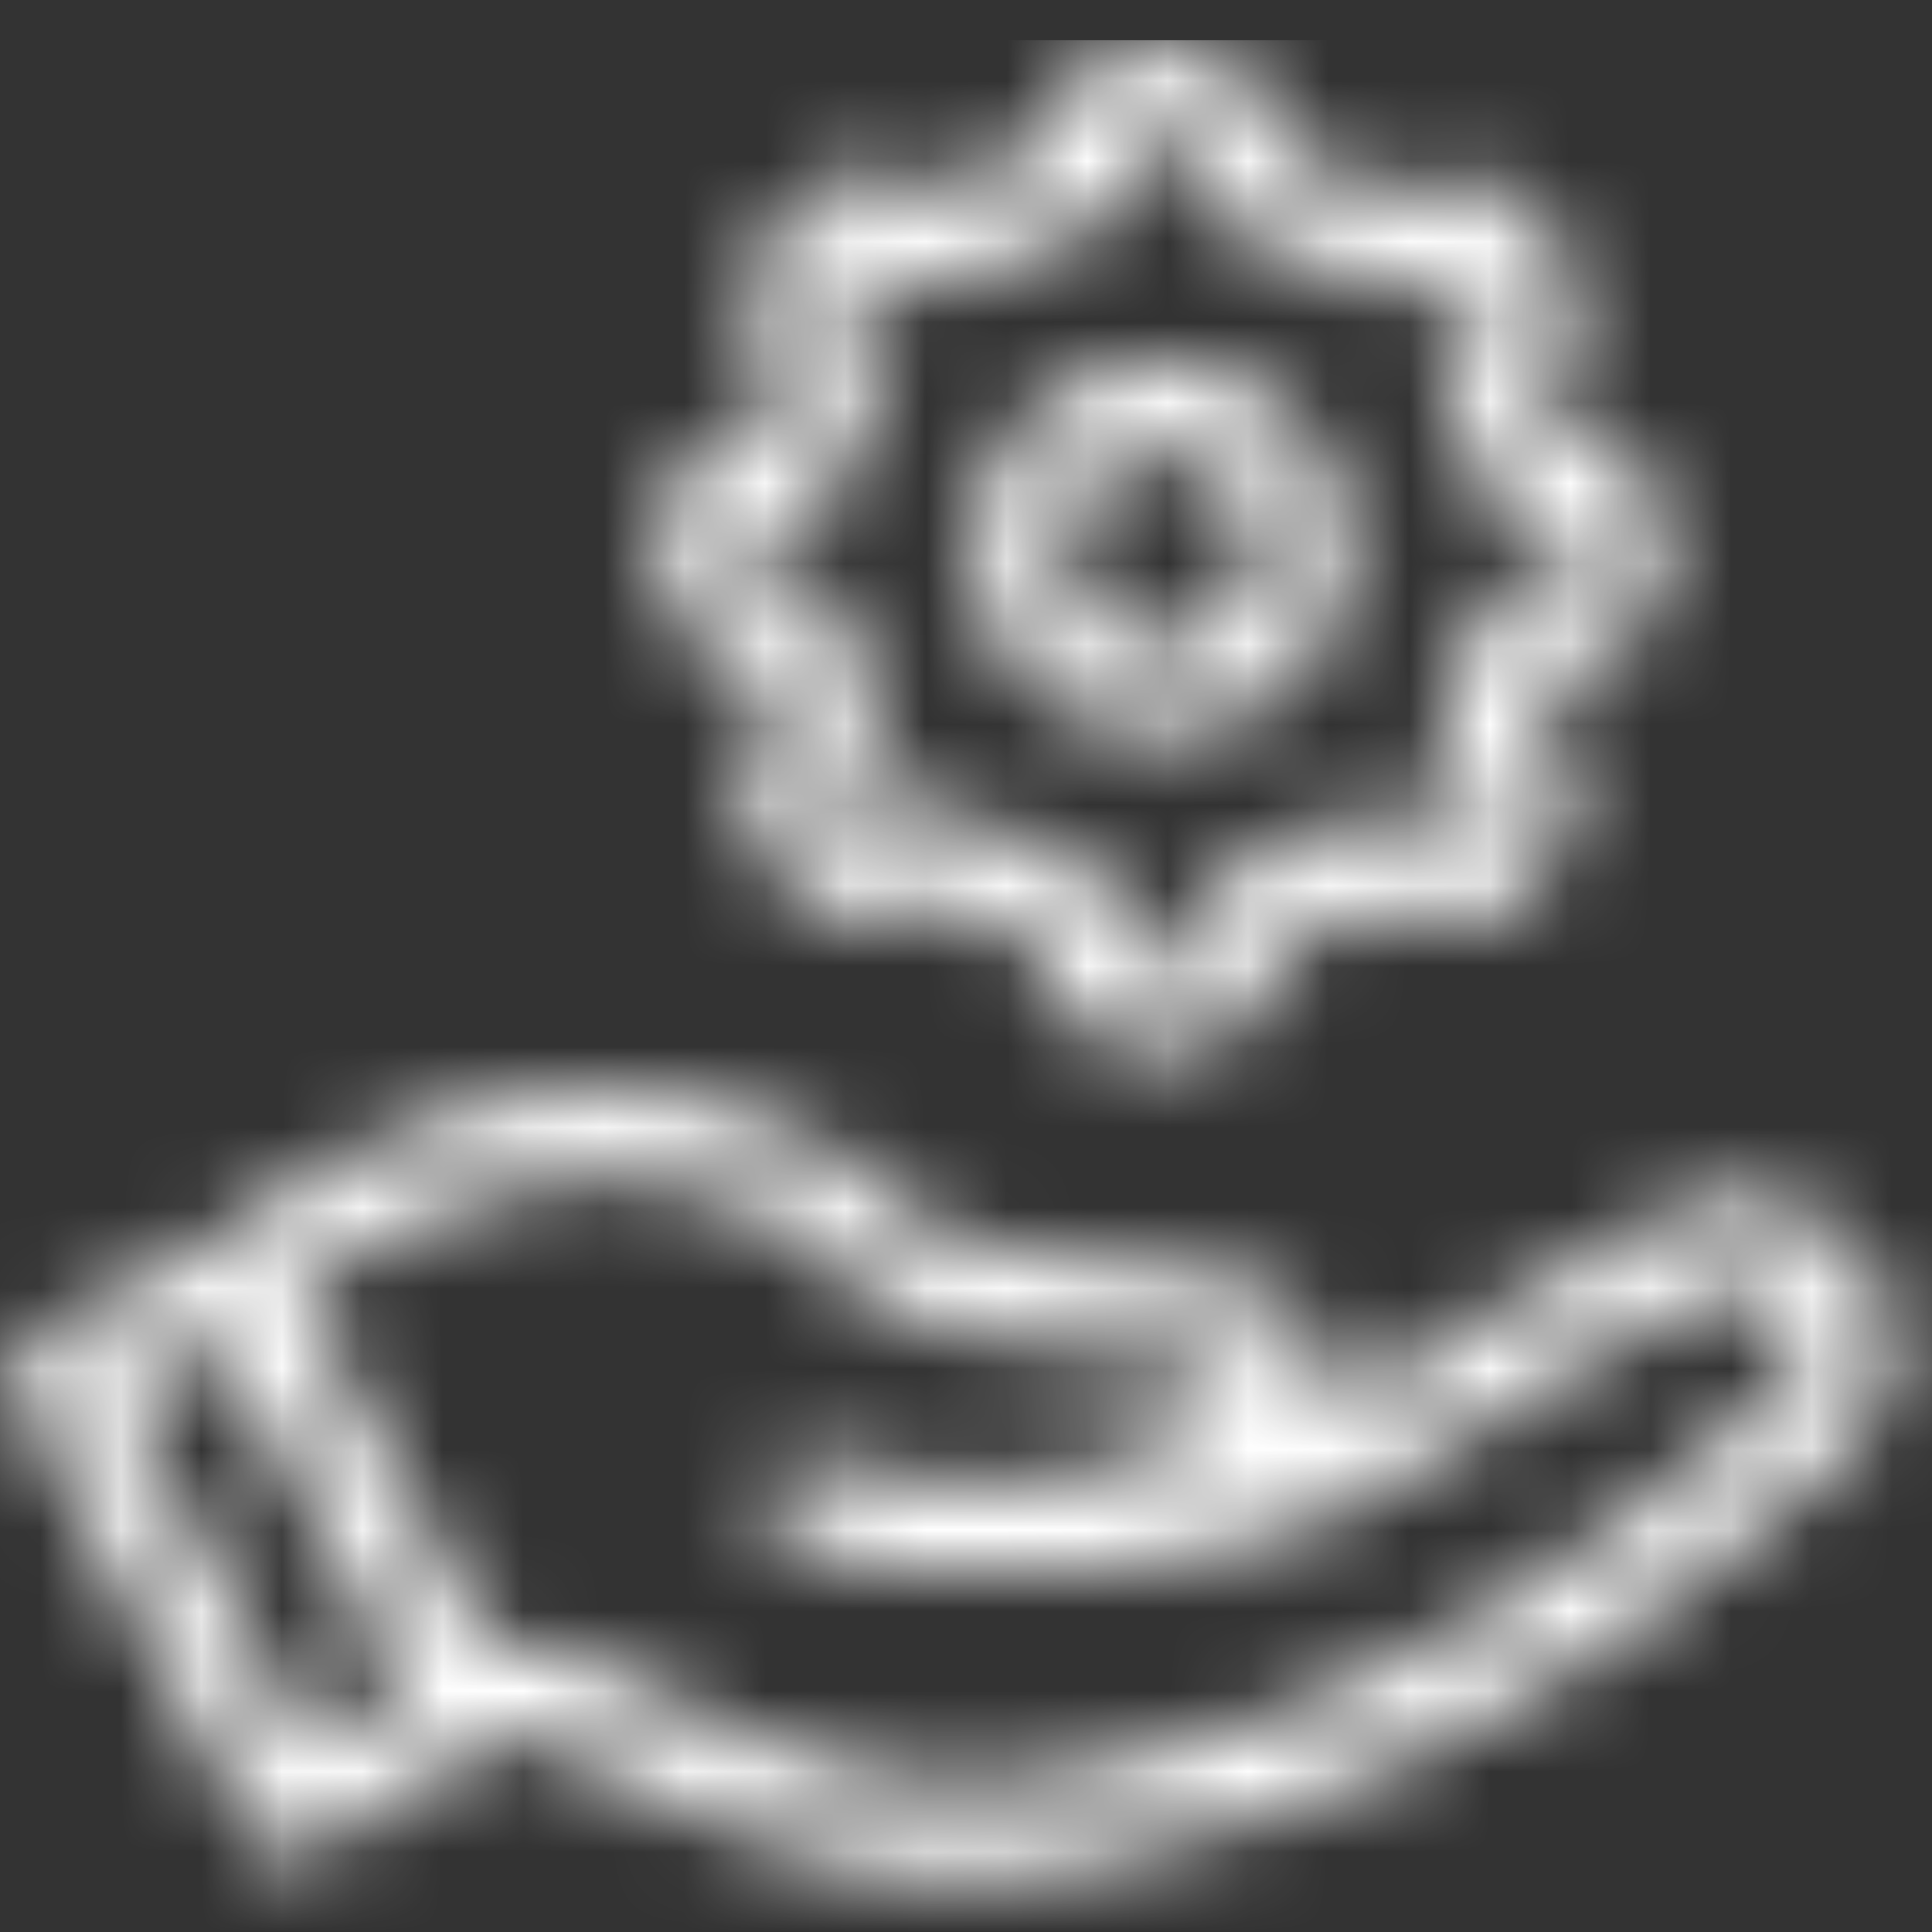 <?xml version="1.0" encoding="UTF-8"?>
<svg width="24px" height="24px" viewBox="0 0 24 24" version="1.1" xmlns="http://www.w3.org/2000/svg" xmlns:xlink="http://www.w3.org/1999/xlink">
    <rect x="0" y="0" width="24" height="24" fill="#333333" stroke="none"/>
    <title>Icons/Auto recharge/technical</title>
    <defs>
        <path d="M2.624,14.956 C2.91,14.706 6.524,11.645 10.294,13.769 C10.652,13.975 10.971,14.241 11.237,14.557 C11.285,14.598 11.802,15.108 14.564,15.296 C15.899,15.385 16.343,15.899 16.48,16.313 C16.566,16.602 16.535,16.912 16.395,17.178 C17.212,16.601 18.06,16.068 18.935,15.581 L18.935,15.581 L20.466,14.723 C20.92,14.41 21.484,14.301 22.022,14.424 C22.56,14.547 23.022,14.891 23.294,15.37 C23.682,16.037 23.569,16.881 23.021,17.423 L23.021,17.423 L22.621,17.826 C17.715,22.392 12.967,22.762 12.431,22.788 C12.253,22.818 12.072,22.833 11.891,22.832 C10.959,22.832 9.344,22.521 6.715,21.124 C6.533,21.024 6.312,21.024 6.13,21.124 L6.13,21.124 L6.086,21.124 L3.916,22.47 C3.828,22.525 3.727,22.554 3.624,22.555 C3.575,22.558 3.527,22.555 3.479,22.547 C3.332,22.507 3.208,22.408 3.135,22.274 L3.135,22.274 L0.226,16.816 C0.09,16.546 0.195,16.218 0.462,16.077 L0.462,16.077 L2.61,14.967 Z M9.758,14.72 C7.195,13.289 4.603,14.864 3.697,15.529 L3.697,15.529 L6.071,19.948 C6.187,19.923 6.304,19.91 6.423,19.911 C6.706,19.911 6.986,19.981 7.236,20.114 C10.36,21.778 11.788,21.752 12.253,21.664 L12.253,21.664 L12.345,21.663 C12.554,21.654 17.16,21.366 21.845,17.008 L21.845,17.008 L22.214,16.639 C22.403,16.438 22.442,16.138 22.311,15.895 C22.187,15.689 21.983,15.544 21.748,15.495 C21.513,15.446 21.268,15.497 21.072,15.637 L21.072,15.637 L21.02,15.67 L19.467,16.543 L16.938,18.118 C16.938,18.118 15.067,19.33 11.063,18.983 C10.683,18.947 10.31,18.861 9.954,18.728 C9.856,18.691 9.763,18.644 9.676,18.587 C9.467,18.417 9.411,18.122 9.542,17.887 C9.673,17.652 9.954,17.545 10.209,17.633 C12.331,18.38 14.298,17.689 15.038,17.079 C15.345,16.835 15.407,16.665 15.407,16.631 C15.129,16.47 14.812,16.39 14.49,16.402 C12.268,16.269 10.93,15.899 10.405,15.267 C10.222,15.049 10.003,14.864 9.758,14.72 Z M2.718,16.165 L1.479,16.798 L3.834,21.227 L5.066,20.469 L2.718,16.165 Z M14.727,0.111 C15.236,0.111 15.679,0.457 15.803,0.95 L15.803,0.95 L15.899,1.35 C16.377,1.492 16.832,1.703 17.249,1.978 L17.249,1.978 L17.618,1.793 C18.072,1.569 18.619,1.68 18.95,2.063 L18.95,2.063 L19.349,2.536 C19.671,2.923 19.693,3.479 19.401,3.89 L19.401,3.89 L19.16,4.223 C19.25,4.426 19.326,4.634 19.39,4.847 L19.39,4.847 L19.789,4.944 C20.278,5.066 20.623,5.504 20.628,6.008 L20.628,6.008 L20.628,6.626 C20.623,7.13 20.278,7.568 19.789,7.691 L19.789,7.691 L19.39,7.787 C19.317,8.032 19.227,8.272 19.12,8.504 L19.12,8.504 L19.356,8.852 C19.638,9.271 19.602,9.827 19.268,10.205 L19.268,10.205 L18.857,10.667 C18.521,11.035 17.981,11.133 17.537,10.908 L17.537,10.908 L17.167,10.723 C16.772,10.968 16.345,11.16 15.899,11.292 L15.899,11.292 L15.785,11.695 C15.658,12.179 15.223,12.518 14.723,12.523 L14.723,12.523 L14.098,12.523 C13.594,12.516 13.158,12.17 13.037,11.68 L13.037,11.68 L12.941,11.292 C12.459,11.149 12.001,10.936 11.581,10.66 L11.581,10.66 L11.211,10.845 C10.757,11.065 10.211,10.951 9.883,10.567 L9.883,10.567 L9.488,10.094 C9.166,9.705 9.147,9.147 9.443,8.737 L9.443,8.737 L9.676,8.415 C9.587,8.212 9.511,8.003 9.447,7.791 L9.447,7.791 L9.044,7.687 C8.558,7.56 8.218,7.121 8.216,6.618 L8.216,6.618 L8.216,6.001 C8.223,5.497 8.569,5.061 9.059,4.94 L9.059,4.94 L9.451,4.847 C9.522,4.6 9.612,4.359 9.721,4.126 L9.721,4.126 L9.488,3.79 C9.204,3.373 9.237,2.817 9.569,2.437 L9.569,2.437 L9.976,1.971 C10.314,1.598 10.86,1.499 11.307,1.73 L11.307,1.73 L11.677,1.923 C12.071,1.676 12.496,1.483 12.941,1.35 L12.941,1.35 L13.041,0.95 C13.164,0.461 13.601,0.116 14.106,0.111 L14.106,0.111 Z M14.716,1.22 L14.106,1.22 L13.943,1.934 C13.894,2.139 13.732,2.299 13.525,2.344 C12.992,2.466 12.489,2.695 12.046,3.017 C11.875,3.139 11.649,3.155 11.462,3.058 L11.462,3.058 L10.793,2.699 L10.397,3.161 L10.823,3.753 C10.944,3.927 10.956,4.155 10.852,4.341 C10.664,4.678 10.526,5.04 10.442,5.417 C10.395,5.623 10.237,5.786 10.031,5.838 L10.031,5.838 L9.336,6.016 L9.336,6.626 L10.05,6.792 C10.253,6.844 10.41,7.005 10.456,7.21 C10.535,7.56 10.659,7.898 10.826,8.216 C10.927,8.403 10.911,8.632 10.786,8.804 L10.786,8.804 L10.353,9.395 L10.723,9.854 L11.388,9.517 C11.465,9.481 11.548,9.462 11.632,9.462 C11.753,9.462 11.871,9.501 11.969,9.573 C12.429,9.929 12.962,10.182 13.529,10.312 C13.736,10.356 13.9,10.516 13.947,10.723 L13.947,10.723 L14.117,11.433 L14.727,11.433 L14.893,10.723 C14.939,10.511 15.101,10.344 15.311,10.294 C15.852,10.176 16.362,9.945 16.809,9.617 C16.981,9.494 17.209,9.478 17.397,9.576 L17.397,9.576 L18.044,9.924 L18.443,9.477 L18.018,8.874 C17.892,8.707 17.871,8.485 17.962,8.297 C18.148,7.961 18.285,7.6 18.369,7.225 C18.414,7.018 18.574,6.856 18.779,6.807 L18.779,6.807 L19.519,6.633 L19.519,6.034 L18.805,5.861 C18.6,5.812 18.44,5.649 18.395,5.443 C18.317,5.093 18.192,4.754 18.025,4.437 C17.916,4.249 17.926,4.015 18.051,3.838 L18.051,3.838 L18.487,3.239 L18.118,2.781 L17.452,3.117 C17.263,3.212 17.037,3.192 16.868,3.065 C16.406,2.715 15.874,2.469 15.308,2.344 C15.109,2.3 14.95,2.154 14.89,1.96 L14.89,1.96 L14.716,1.22 Z M14.42,3.993 C15.705,3.993 16.746,5.035 16.746,6.319 C16.746,7.603 15.705,8.645 14.42,8.645 C13.136,8.645 12.094,7.603 12.094,6.319 C12.094,5.035 13.136,3.993 14.42,3.993 Z M14.42,5.106 C14.098,5.105 13.788,5.233 13.56,5.46 C13.332,5.688 13.204,5.997 13.204,6.319 C13.202,6.811 13.498,7.256 13.952,7.445 C14.407,7.635 14.93,7.532 15.279,7.184 C15.628,6.837 15.732,6.313 15.544,5.858 C15.356,5.403 14.913,5.106 14.42,5.106 Z" id="path-1"></path>
    </defs>
    <g id="Symbols" stroke="none" stroke-width="1" fill="none" fill-rule="evenodd">
        <g id="Icons/Auto-recharge/technical">
            <rect id="Rectangle" x="0" y="0" width="24" height="24"></rect>
            <g id="Branding/Colors/Basic/Blue" transform="translate(0, 0.5)">
                <mask id="mask-2" fill="white">
                    <use xlink:href="#path-1"></use>
                </mask>
                <g id="Mask" fill-rule="nonzero"></g>
                <g id="Group" mask="url(#mask-2)" fill="#FFFFFF">
                    <g id="Colors/Basic/Blue">
                        <rect id="Colors/White" x="0" y="0" width="24" height="24"></rect>
                    </g>
                </g>
            </g>
        </g>
    </g>
</svg>